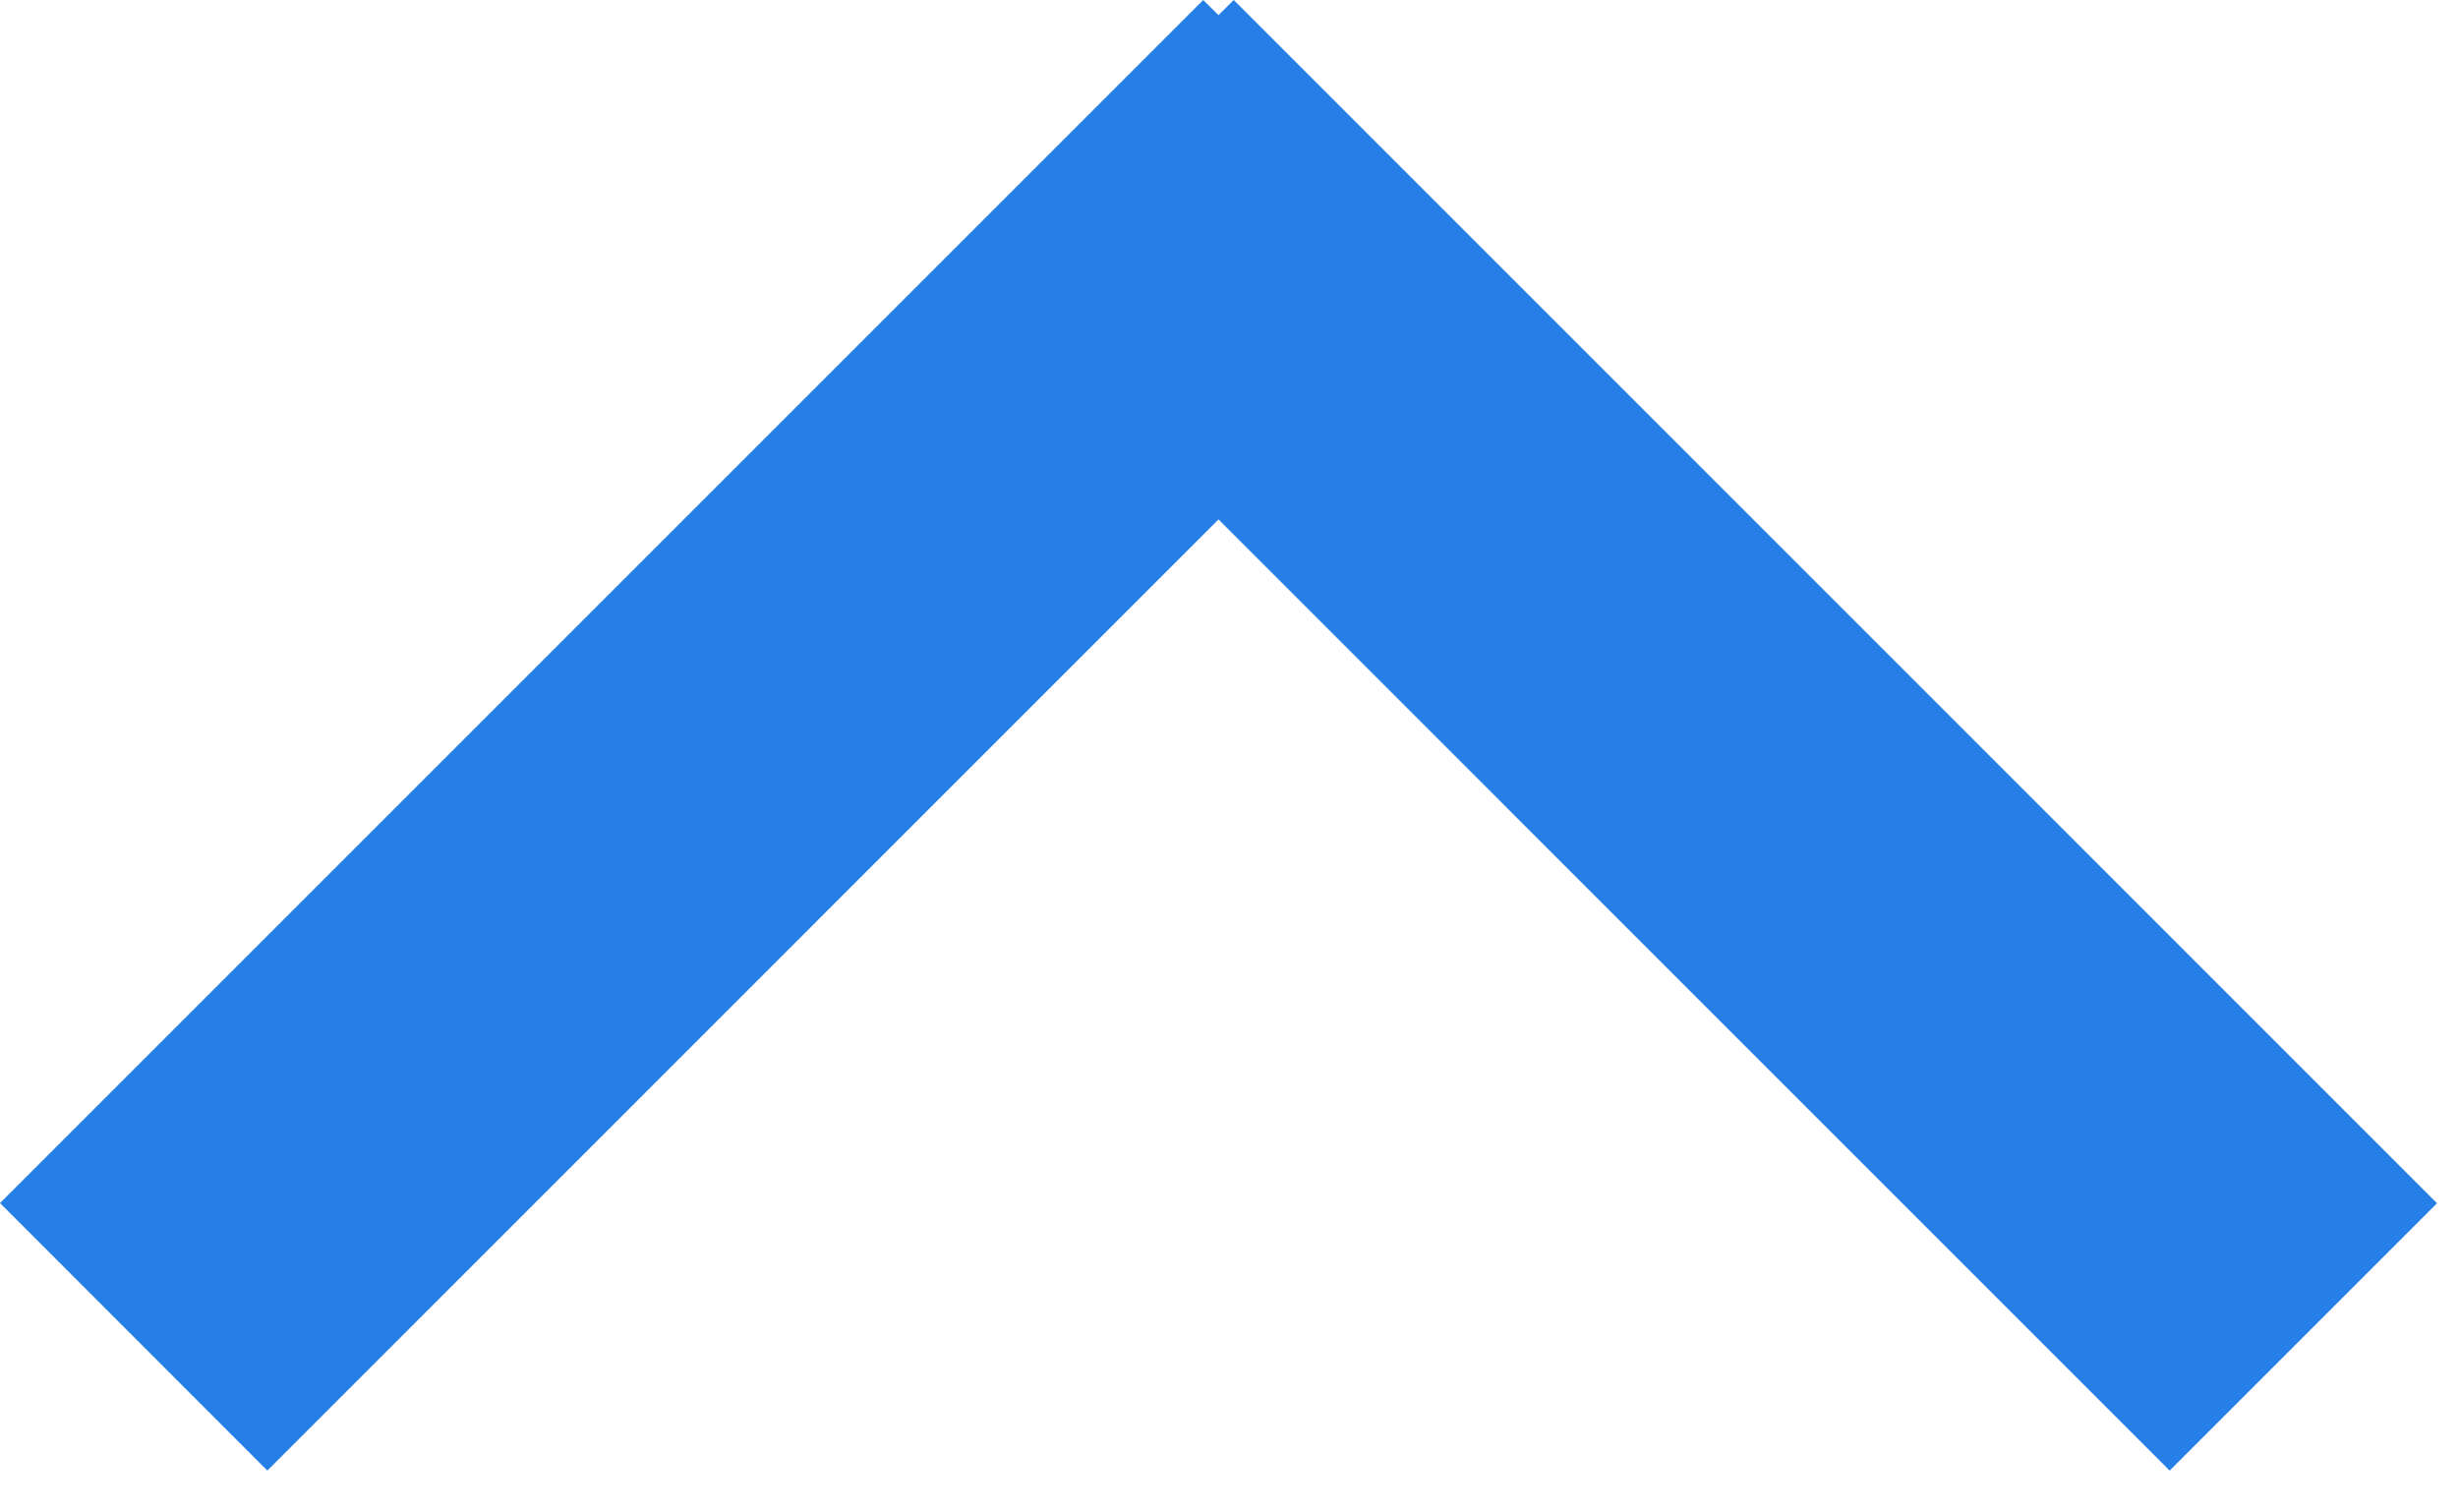 <?xml version="1.0" encoding="utf-8"?>
<svg xmlns="http://www.w3.org/2000/svg" fill="none" height="100%" overflow="visible" preserveAspectRatio="none" style="display: block;" viewBox="0 0 26 16" width="100%">
<path d="M25.778 12.729L22.95 15.557L12.889 5.495L2.828 15.557L0 12.727L12.727 0L12.889 0.16L13.05 0L25.778 12.729Z" fill="#257FE6" id="Union"/>
</svg>